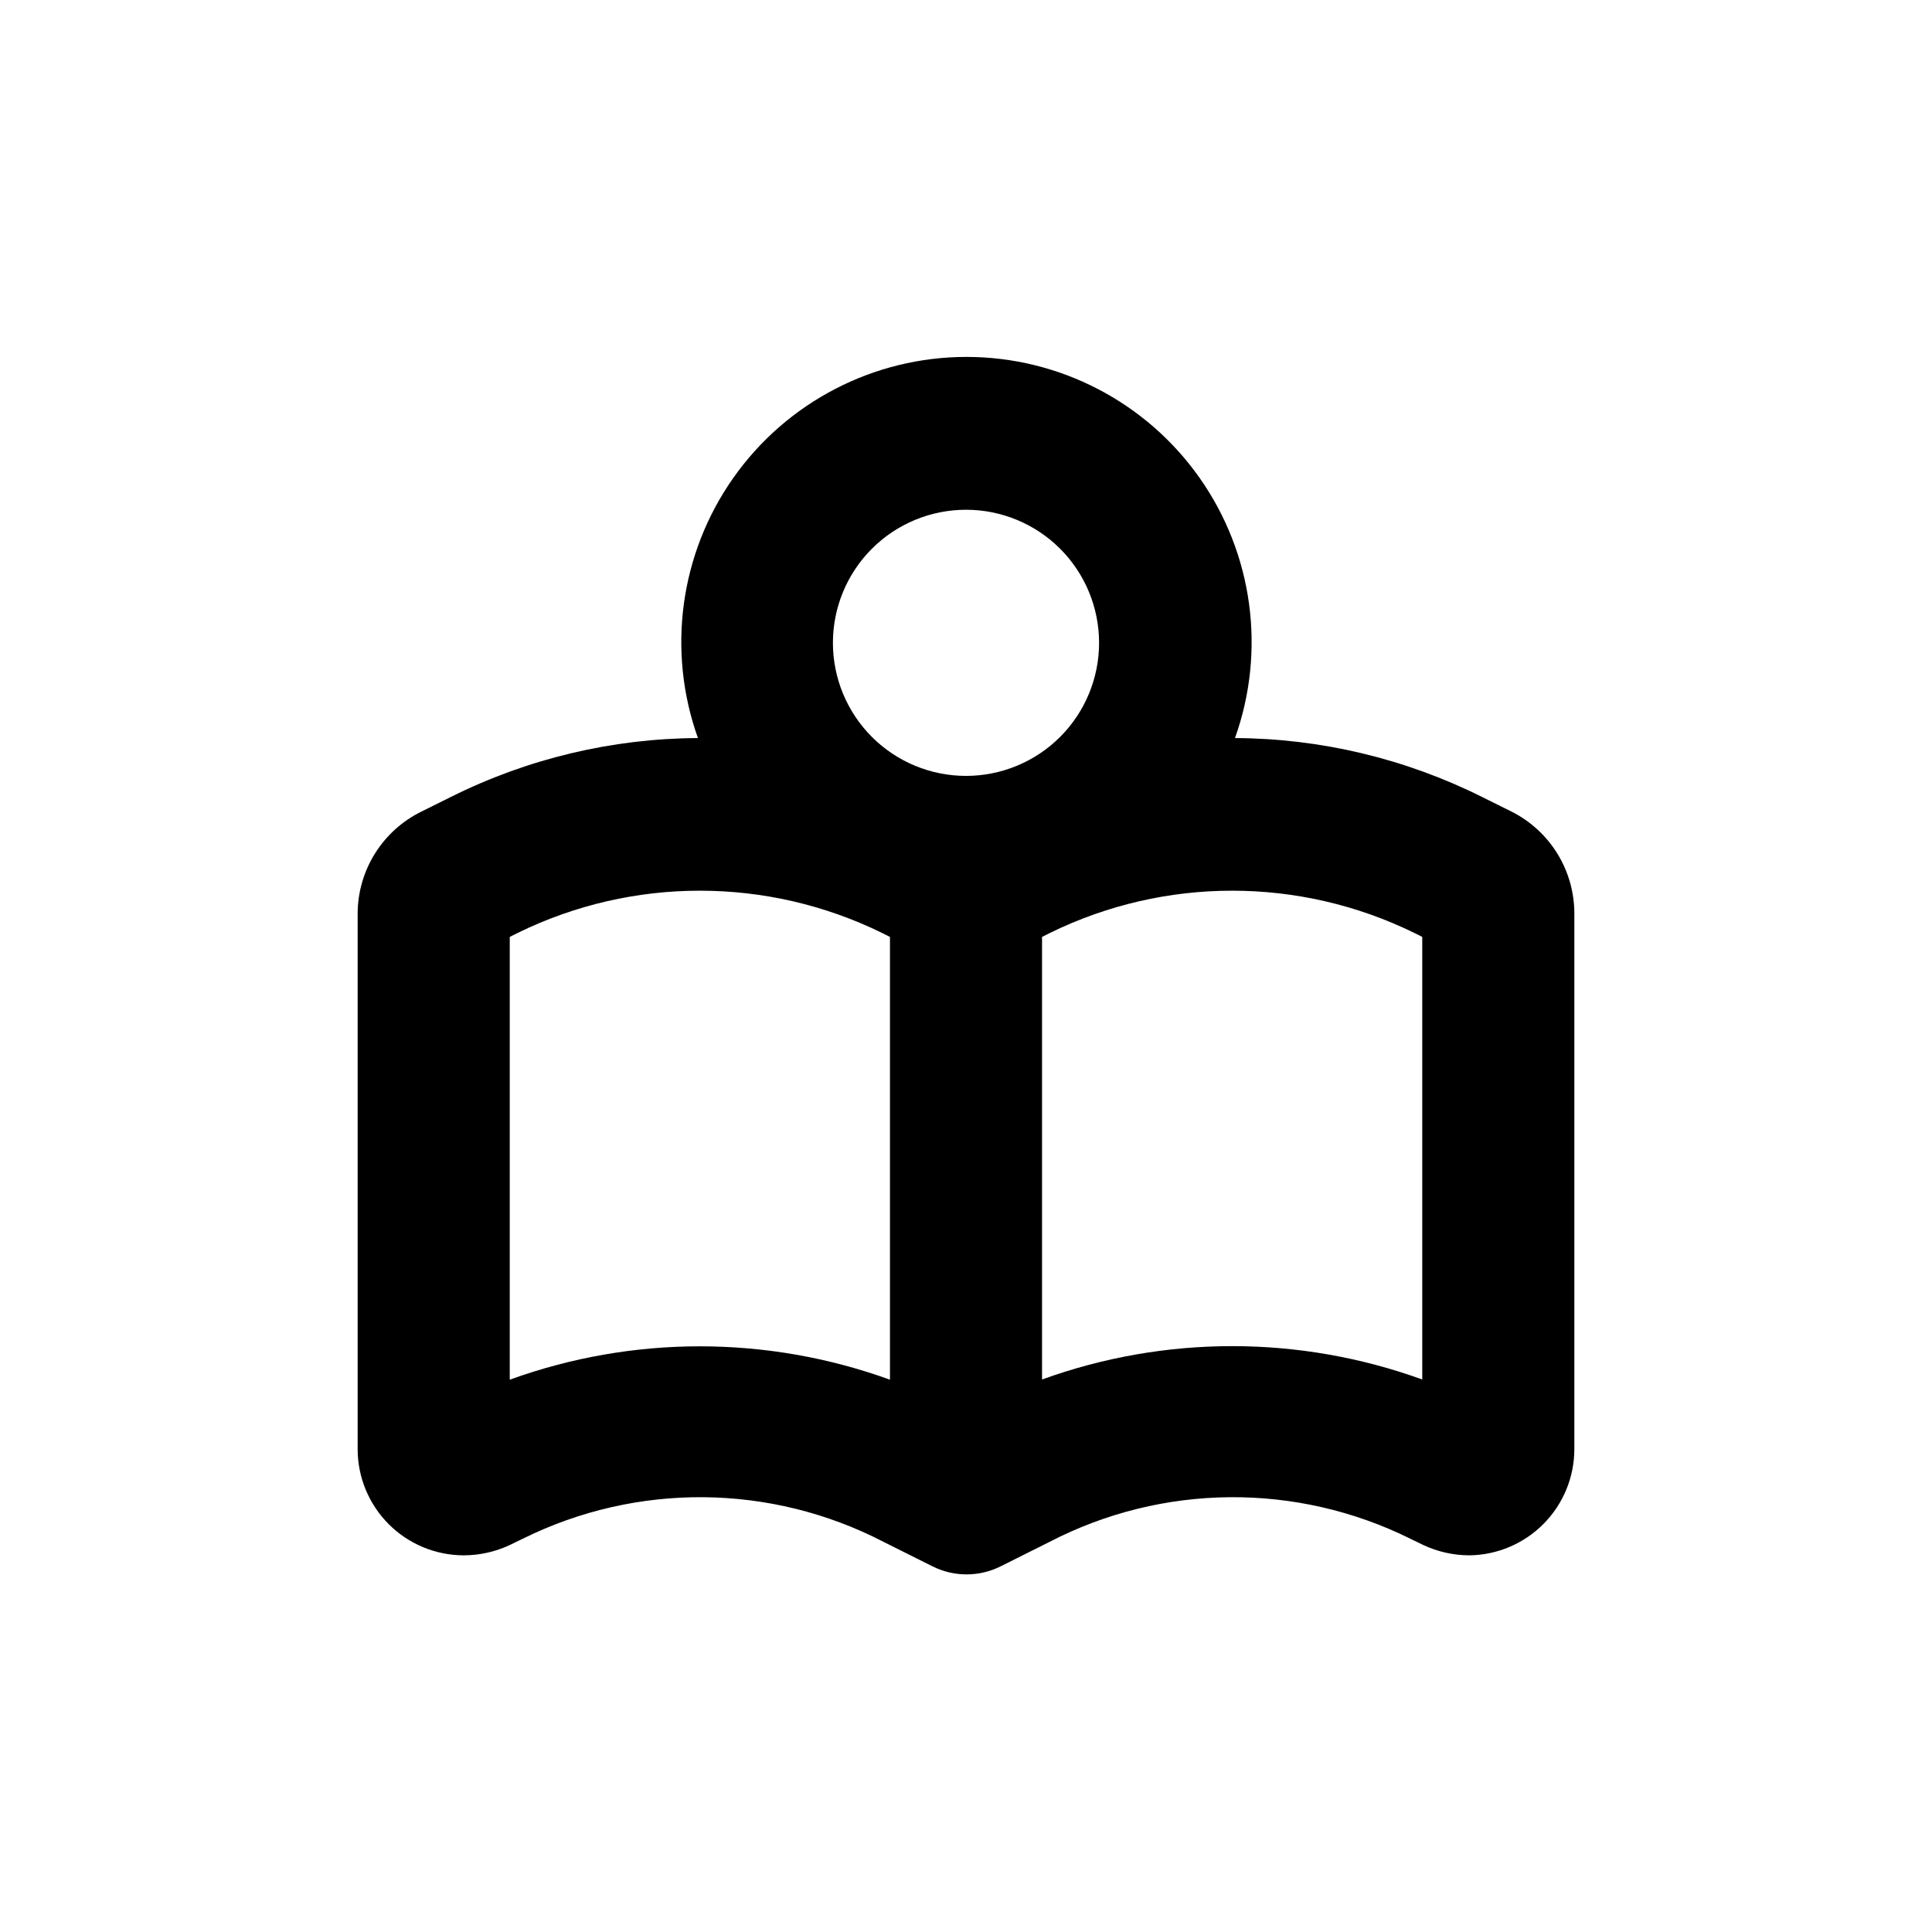 <?xml version="1.0" encoding="UTF-8"?>
<!-- Uploaded to: SVG Repo, www.svgrepo.com, Generator: SVG Repo Mixer Tools -->
<svg fill="#000000" width="800px" height="800px" version="1.1" viewBox="144 144 512 512" xmlns="http://www.w3.org/2000/svg">
 <path d="m544.49 359.04-7.707-3.828h-0.004c-20.34-10.164-42.754-15.512-65.492-15.621 8.27-23.145 4.769-48.863-9.387-68.957s-37.199-32.047-61.777-32.047-47.621 11.953-61.777 32.047-17.656 45.812-9.387 68.957c-22.742 0.109-45.152 5.457-65.496 15.621l-7.707 3.828c-5.074 2.473-9.355 6.32-12.355 11.102s-4.602 10.309-4.621 15.953v141.92c0 7.469 2.965 14.633 8.246 19.914s12.445 8.25 19.914 8.25c4.199-0.016 8.34-0.945 12.145-2.723l3.426-1.664v0.004c30.219-14.992 65.777-14.676 95.723 0.855l12.898 6.449c5.676 2.84 12.359 2.84 18.035 0l12.898-6.449c29.945-15.531 65.504-15.848 95.723-0.855l3.426 1.664v-0.004c3.801 1.777 7.945 2.707 12.141 2.723 7.418-0.078 14.504-3.082 19.719-8.355 5.219-5.273 8.145-12.391 8.145-19.809v-141.92c0-5.617-1.562-11.125-4.519-15.906-2.953-4.777-7.18-8.641-12.207-11.148zm-164.64 150.59c-32.555-11.789-68.211-11.789-100.76 0v-117.34l2.117-1.059h-0.004c30.449-14.918 66.086-14.918 96.531 0l2.117 1.059zm20.152-160.01c-9.355 0-18.324-3.715-24.938-10.328-6.613-6.613-10.332-15.586-10.332-24.938 0-9.355 3.719-18.324 10.332-24.938 6.613-6.613 15.582-10.328 24.938-10.328 9.352 0 18.32 3.715 24.938 10.328 6.613 6.613 10.328 15.582 10.328 24.938 0 9.352-3.715 18.324-10.328 24.938-6.617 6.613-15.586 10.328-24.938 10.328zm120.91 159.96c-32.555-11.789-68.211-11.789-100.76 0v-117.29l2.117-1.059h-0.004c30.449-14.918 66.086-14.918 96.531 0l2.117 1.059z"/>
</svg>